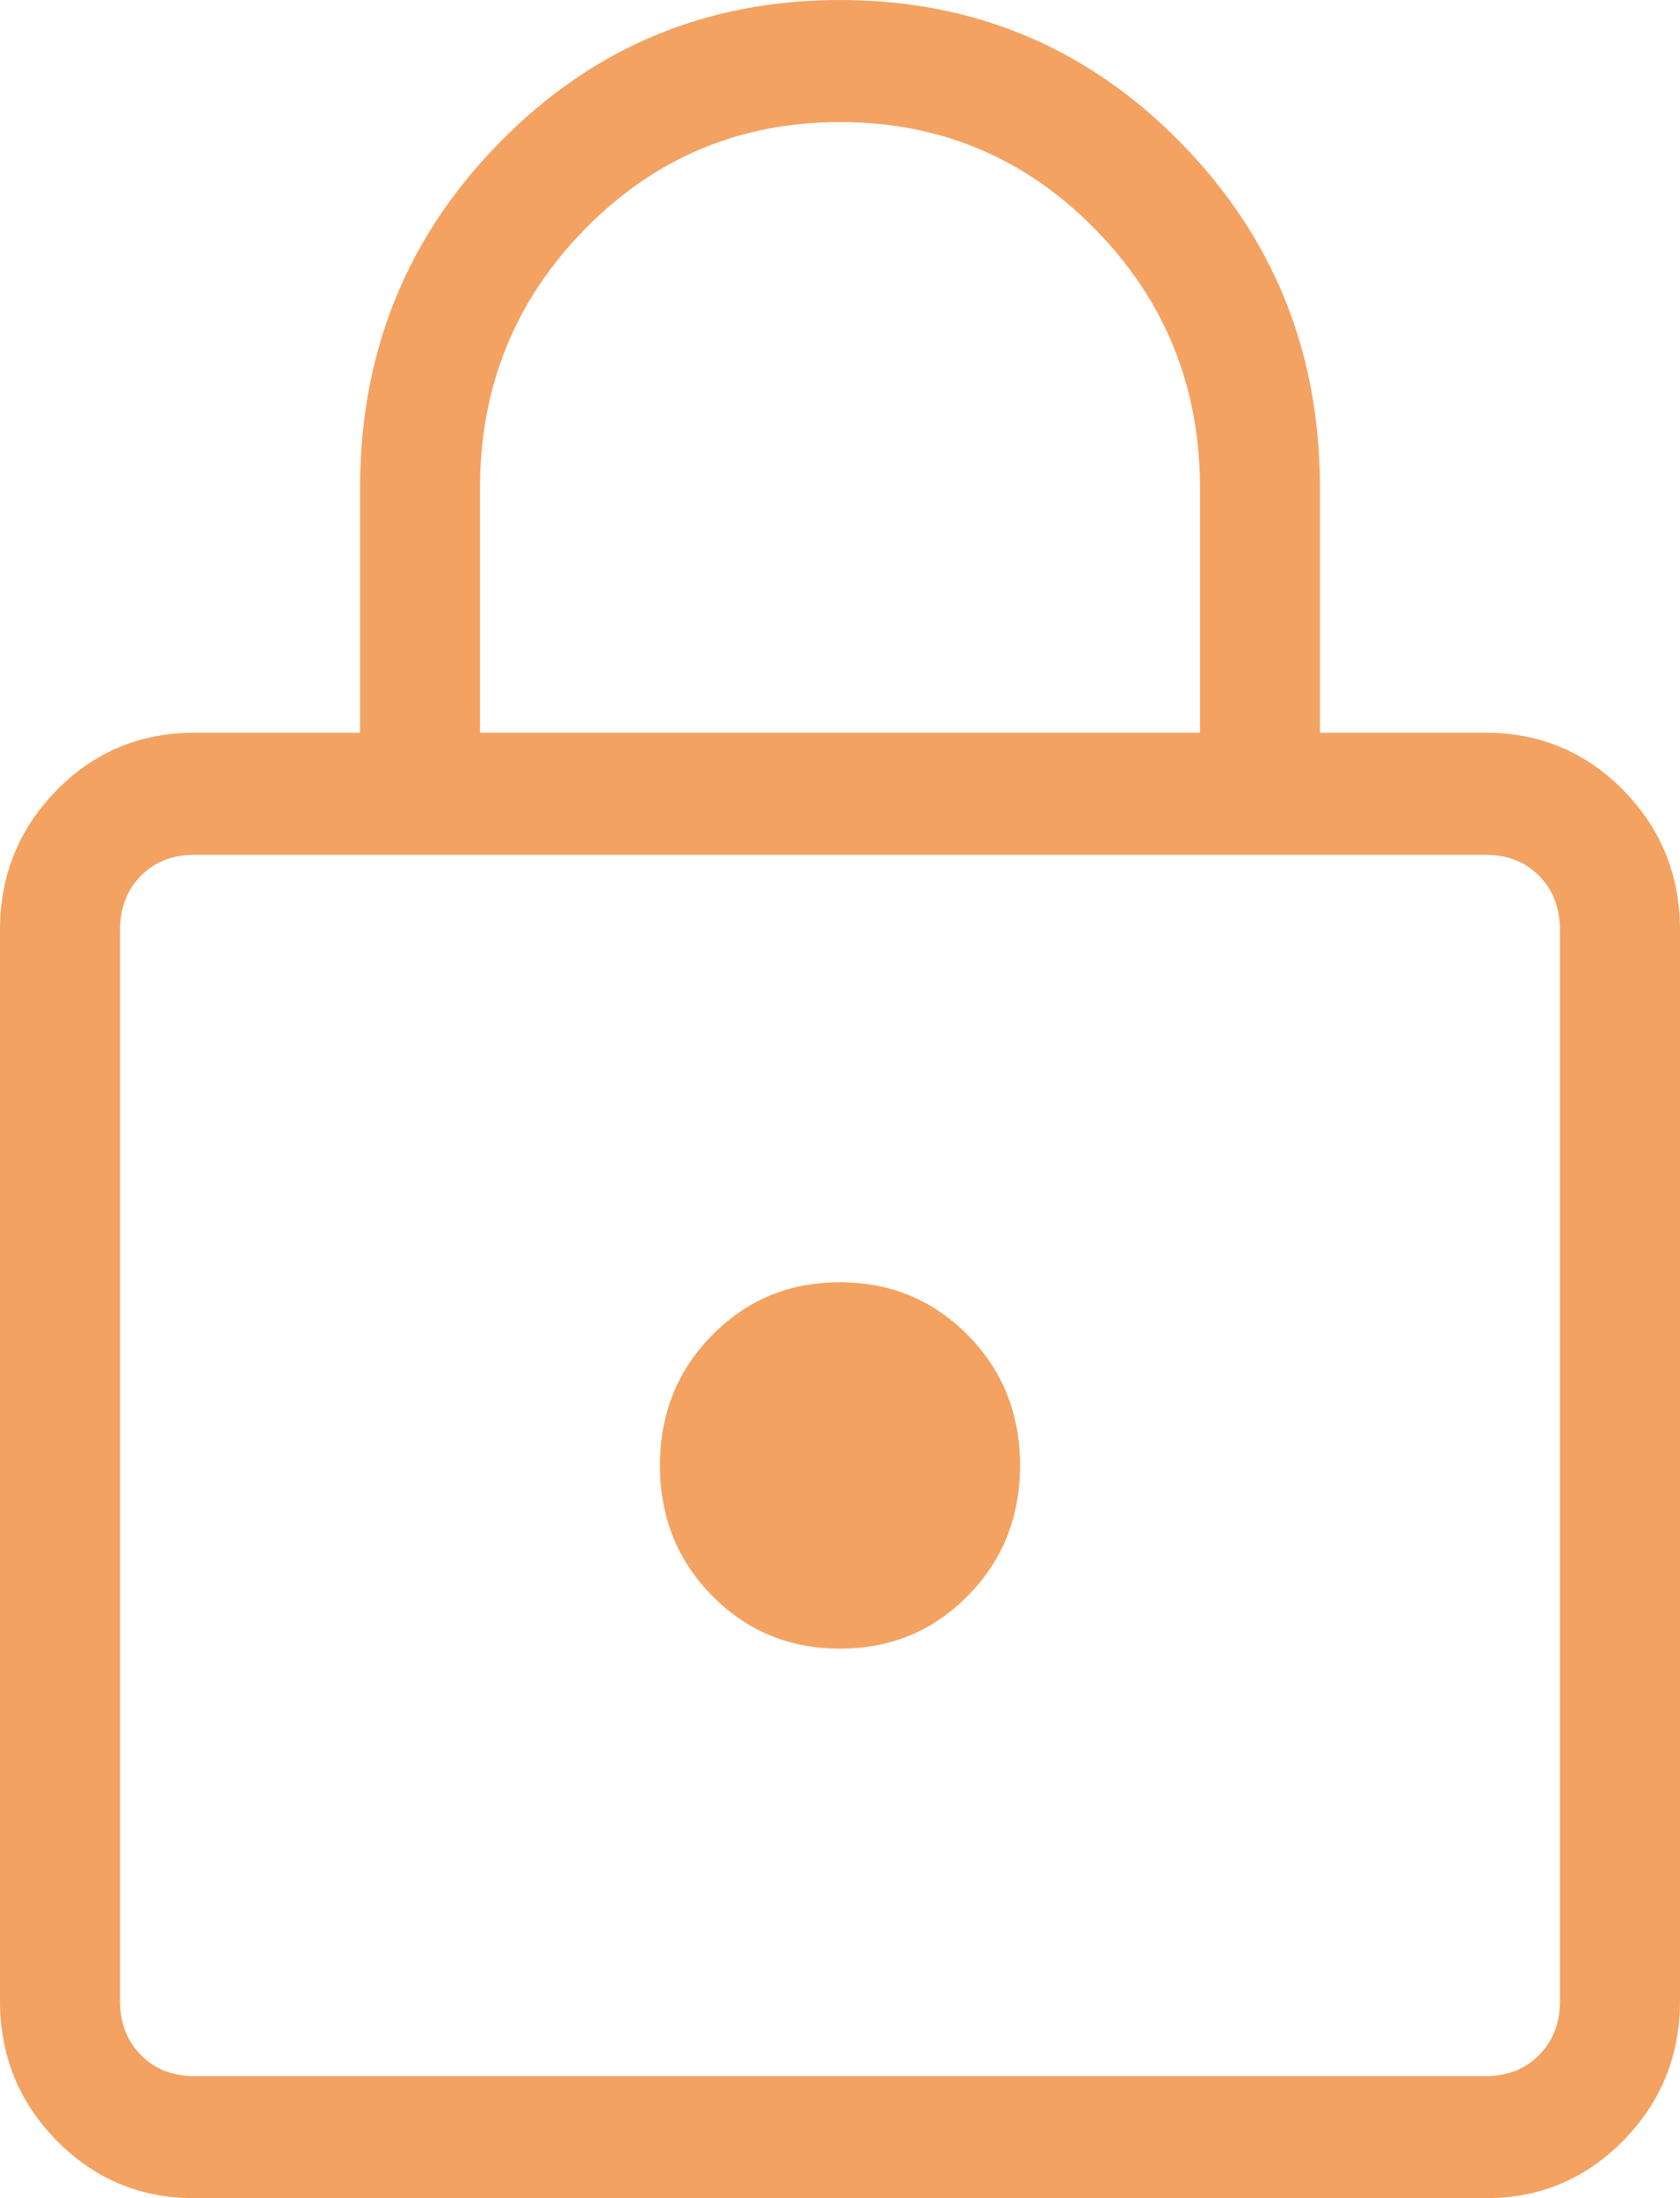 <svg width="13" height="17" viewBox="0 0 13 17" fill="none" xmlns="http://www.w3.org/2000/svg">
<path d="M1.501 17C1.085 17 0.73 16.851 0.438 16.554C0.146 16.257 0 15.897 0 15.475V7.192C0 6.77 0.146 6.41 0.438 6.112C0.73 5.815 1.085 5.667 1.501 5.667H2.786V3.778C2.786 2.726 3.146 1.833 3.868 1.1C4.588 0.367 5.466 0 6.5 0C7.534 0 8.412 0.367 9.133 1.1C9.855 1.834 10.215 2.726 10.214 3.778V5.667H11.5C11.915 5.667 12.269 5.815 12.562 6.112C12.854 6.41 13 6.77 13 7.193V15.475C13 15.897 12.854 16.256 12.562 16.554C12.27 16.851 11.916 17 11.5 17H1.501ZM1.501 16.056H11.5C11.667 16.056 11.804 16.001 11.911 15.892C12.018 15.783 12.071 15.644 12.071 15.475V7.192C12.071 7.023 12.018 6.883 11.911 6.774C11.804 6.666 11.667 6.611 11.5 6.611H1.5C1.333 6.611 1.196 6.666 1.089 6.774C0.982 6.883 0.929 7.023 0.929 7.193V15.475C0.929 15.644 0.982 15.783 1.089 15.892C1.196 16.001 1.333 16.056 1.501 16.056ZM6.5 12.75C6.892 12.75 7.222 12.613 7.49 12.34C7.759 12.068 7.893 11.732 7.893 11.333C7.893 10.935 7.759 10.599 7.49 10.327C7.221 10.054 6.891 9.917 6.5 9.917C6.109 9.916 5.779 10.053 5.51 10.327C5.241 10.599 5.107 10.935 5.107 11.333C5.107 11.732 5.241 12.068 5.51 12.34C5.778 12.613 6.108 12.75 6.5 12.75ZM3.714 5.667H9.286V3.778C9.286 2.991 9.015 2.322 8.473 1.771C7.932 1.22 7.274 0.944 6.5 0.944C5.726 0.944 5.068 1.22 4.527 1.771C3.985 2.322 3.714 2.991 3.714 3.778V5.667Z" fill="#F4A261"/>
</svg>
